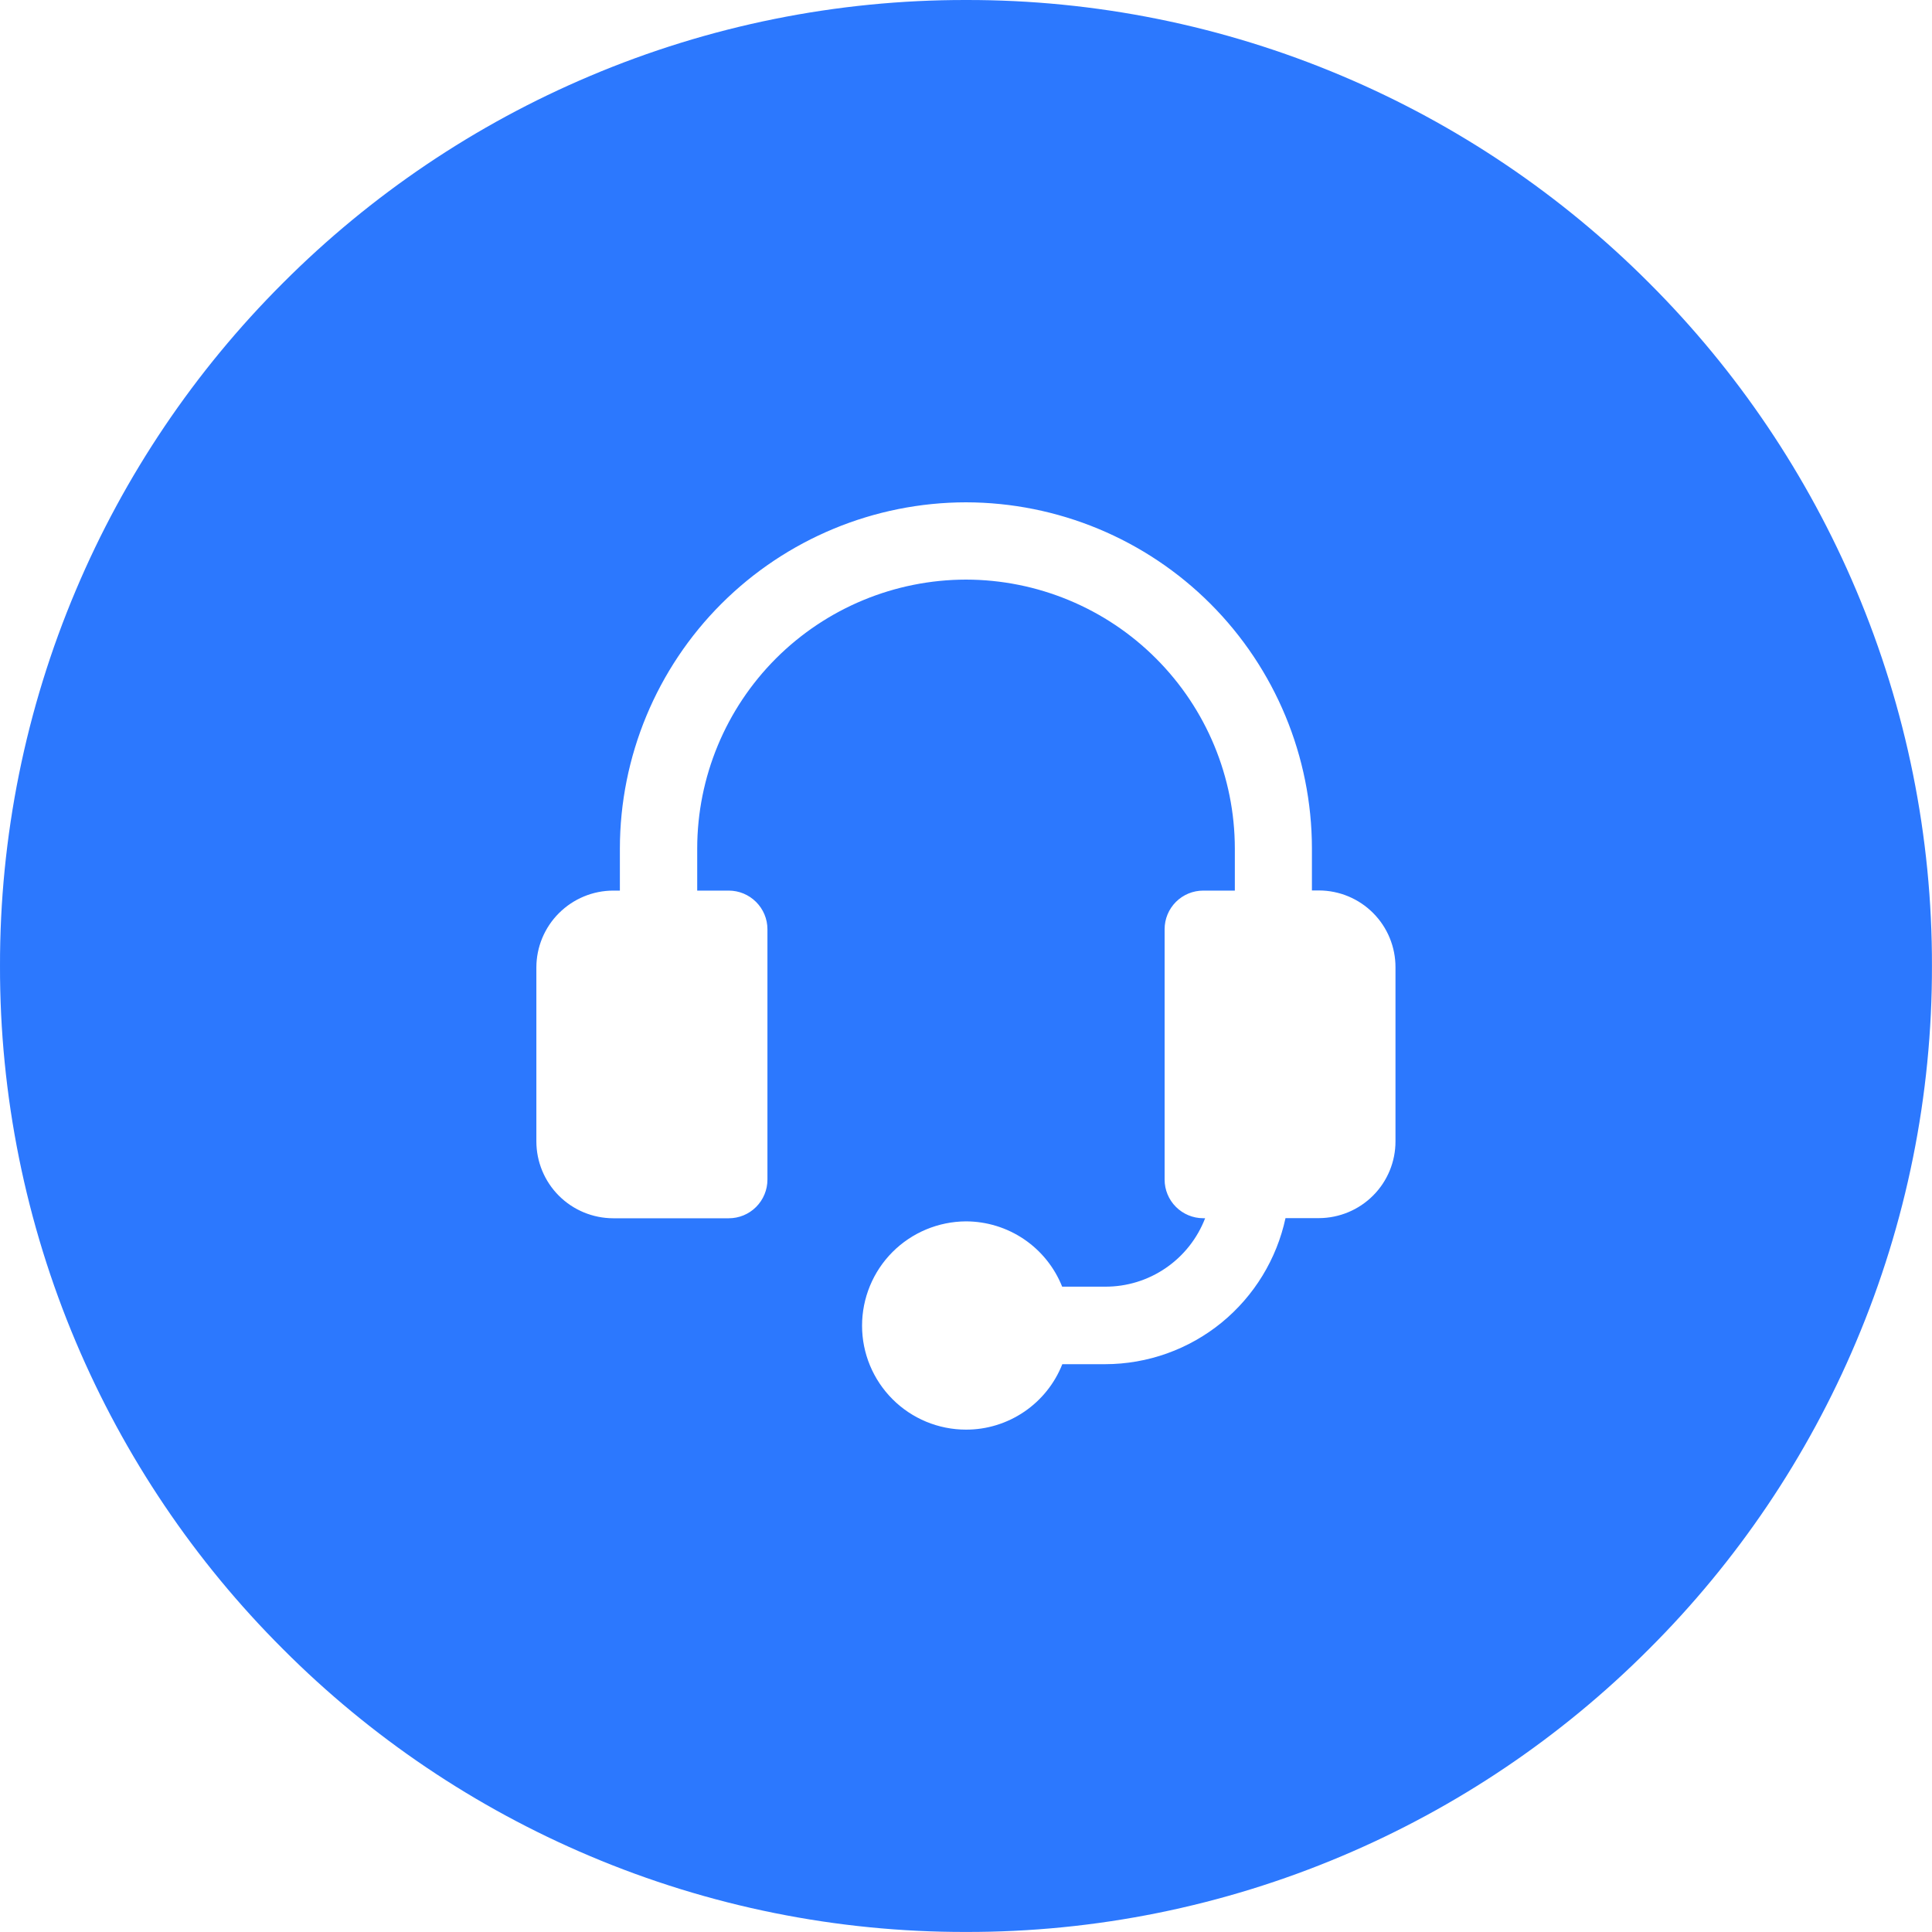 <svg width="40" height="40" viewBox="0 0 40 40" fill="none" xmlns="http://www.w3.org/2000/svg">
<g clip-path="url(#clip0_535_607)">
<path d="M20 39.999C17.326 40.004 14.678 39.47 12.215 38.428C9.838 37.424 7.679 35.969 5.858 34.142C4.031 32.32 2.575 30.161 1.571 27.785C0.529 25.322 -0.005 22.674 4.09933e-05 20C-0.005 17.326 0.53 14.678 1.572 12.216C2.576 9.839 4.032 7.681 5.858 5.859C7.68 4.033 9.839 2.577 12.216 1.573C14.678 0.53 17.326 -0.004 20 3.59248e-05C22.674 -0.005 25.322 0.529 27.784 1.571C30.161 2.575 32.32 4.031 34.142 5.857C35.968 7.679 37.424 9.838 38.428 12.214C39.47 14.677 40.005 17.325 39.999 20C40.004 22.674 39.47 25.322 38.427 27.784C37.423 30.161 35.968 32.319 34.141 34.141C32.319 35.968 30.16 37.423 27.784 38.427C25.321 39.469 22.674 40.004 20 39.999ZM20 25.287C19.428 25.29 18.881 25.518 18.477 25.923C18.074 26.328 17.848 26.876 17.848 27.448C17.848 28.018 18.075 28.565 18.479 28.969C18.882 29.372 19.429 29.599 20 29.599C20.43 29.6 20.85 29.47 21.205 29.229C21.561 28.987 21.836 28.644 21.994 28.244H22.88C23.761 28.243 24.614 27.938 25.296 27.38C25.967 26.829 26.432 26.068 26.615 25.22H27.308C27.729 25.218 28.133 25.05 28.43 24.751C28.727 24.453 28.893 24.049 28.892 23.628V20.028C28.893 19.607 28.727 19.202 28.43 18.904C28.133 18.605 27.729 18.437 27.308 18.436H27.162V17.562C27.159 15.664 26.403 13.844 25.061 12.501C23.718 11.158 21.898 10.403 20 10.4C18.1 10.402 16.279 11.158 14.935 12.501C13.592 13.844 12.836 15.666 12.834 17.565V18.439H12.697C12.275 18.439 11.87 18.608 11.572 18.906C11.273 19.204 11.105 19.609 11.105 20.031V23.631C11.105 24.053 11.273 24.458 11.571 24.756C11.87 25.055 12.274 25.222 12.697 25.223H15.088C15.301 25.223 15.504 25.139 15.654 24.989C15.804 24.839 15.889 24.635 15.889 24.423V19.239C15.889 19.027 15.804 18.824 15.654 18.674C15.504 18.524 15.301 18.439 15.088 18.439H14.435V17.566C14.436 16.091 15.023 14.676 16.066 13.632C17.11 12.589 18.524 12.002 20 12C21.475 12.002 22.89 12.588 23.933 13.632C24.977 14.675 25.564 16.09 25.566 17.565V18.439H24.912C24.699 18.439 24.496 18.523 24.346 18.673C24.196 18.823 24.112 19.026 24.112 19.239V24.422C24.112 24.634 24.196 24.837 24.346 24.987C24.496 25.137 24.699 25.222 24.912 25.222H24.951C24.79 25.64 24.506 26 24.136 26.253C23.766 26.507 23.328 26.641 22.88 26.639H21.991C21.832 26.241 21.558 25.899 21.203 25.658C20.848 25.417 20.429 25.288 20 25.287Z" fill="#2C78FE"/>
</g>
<defs>
<clipPath id="clip0_535_607">
<rect width="40" height="39.999" fill="white"/>
</clipPath>
</defs>
</svg>
